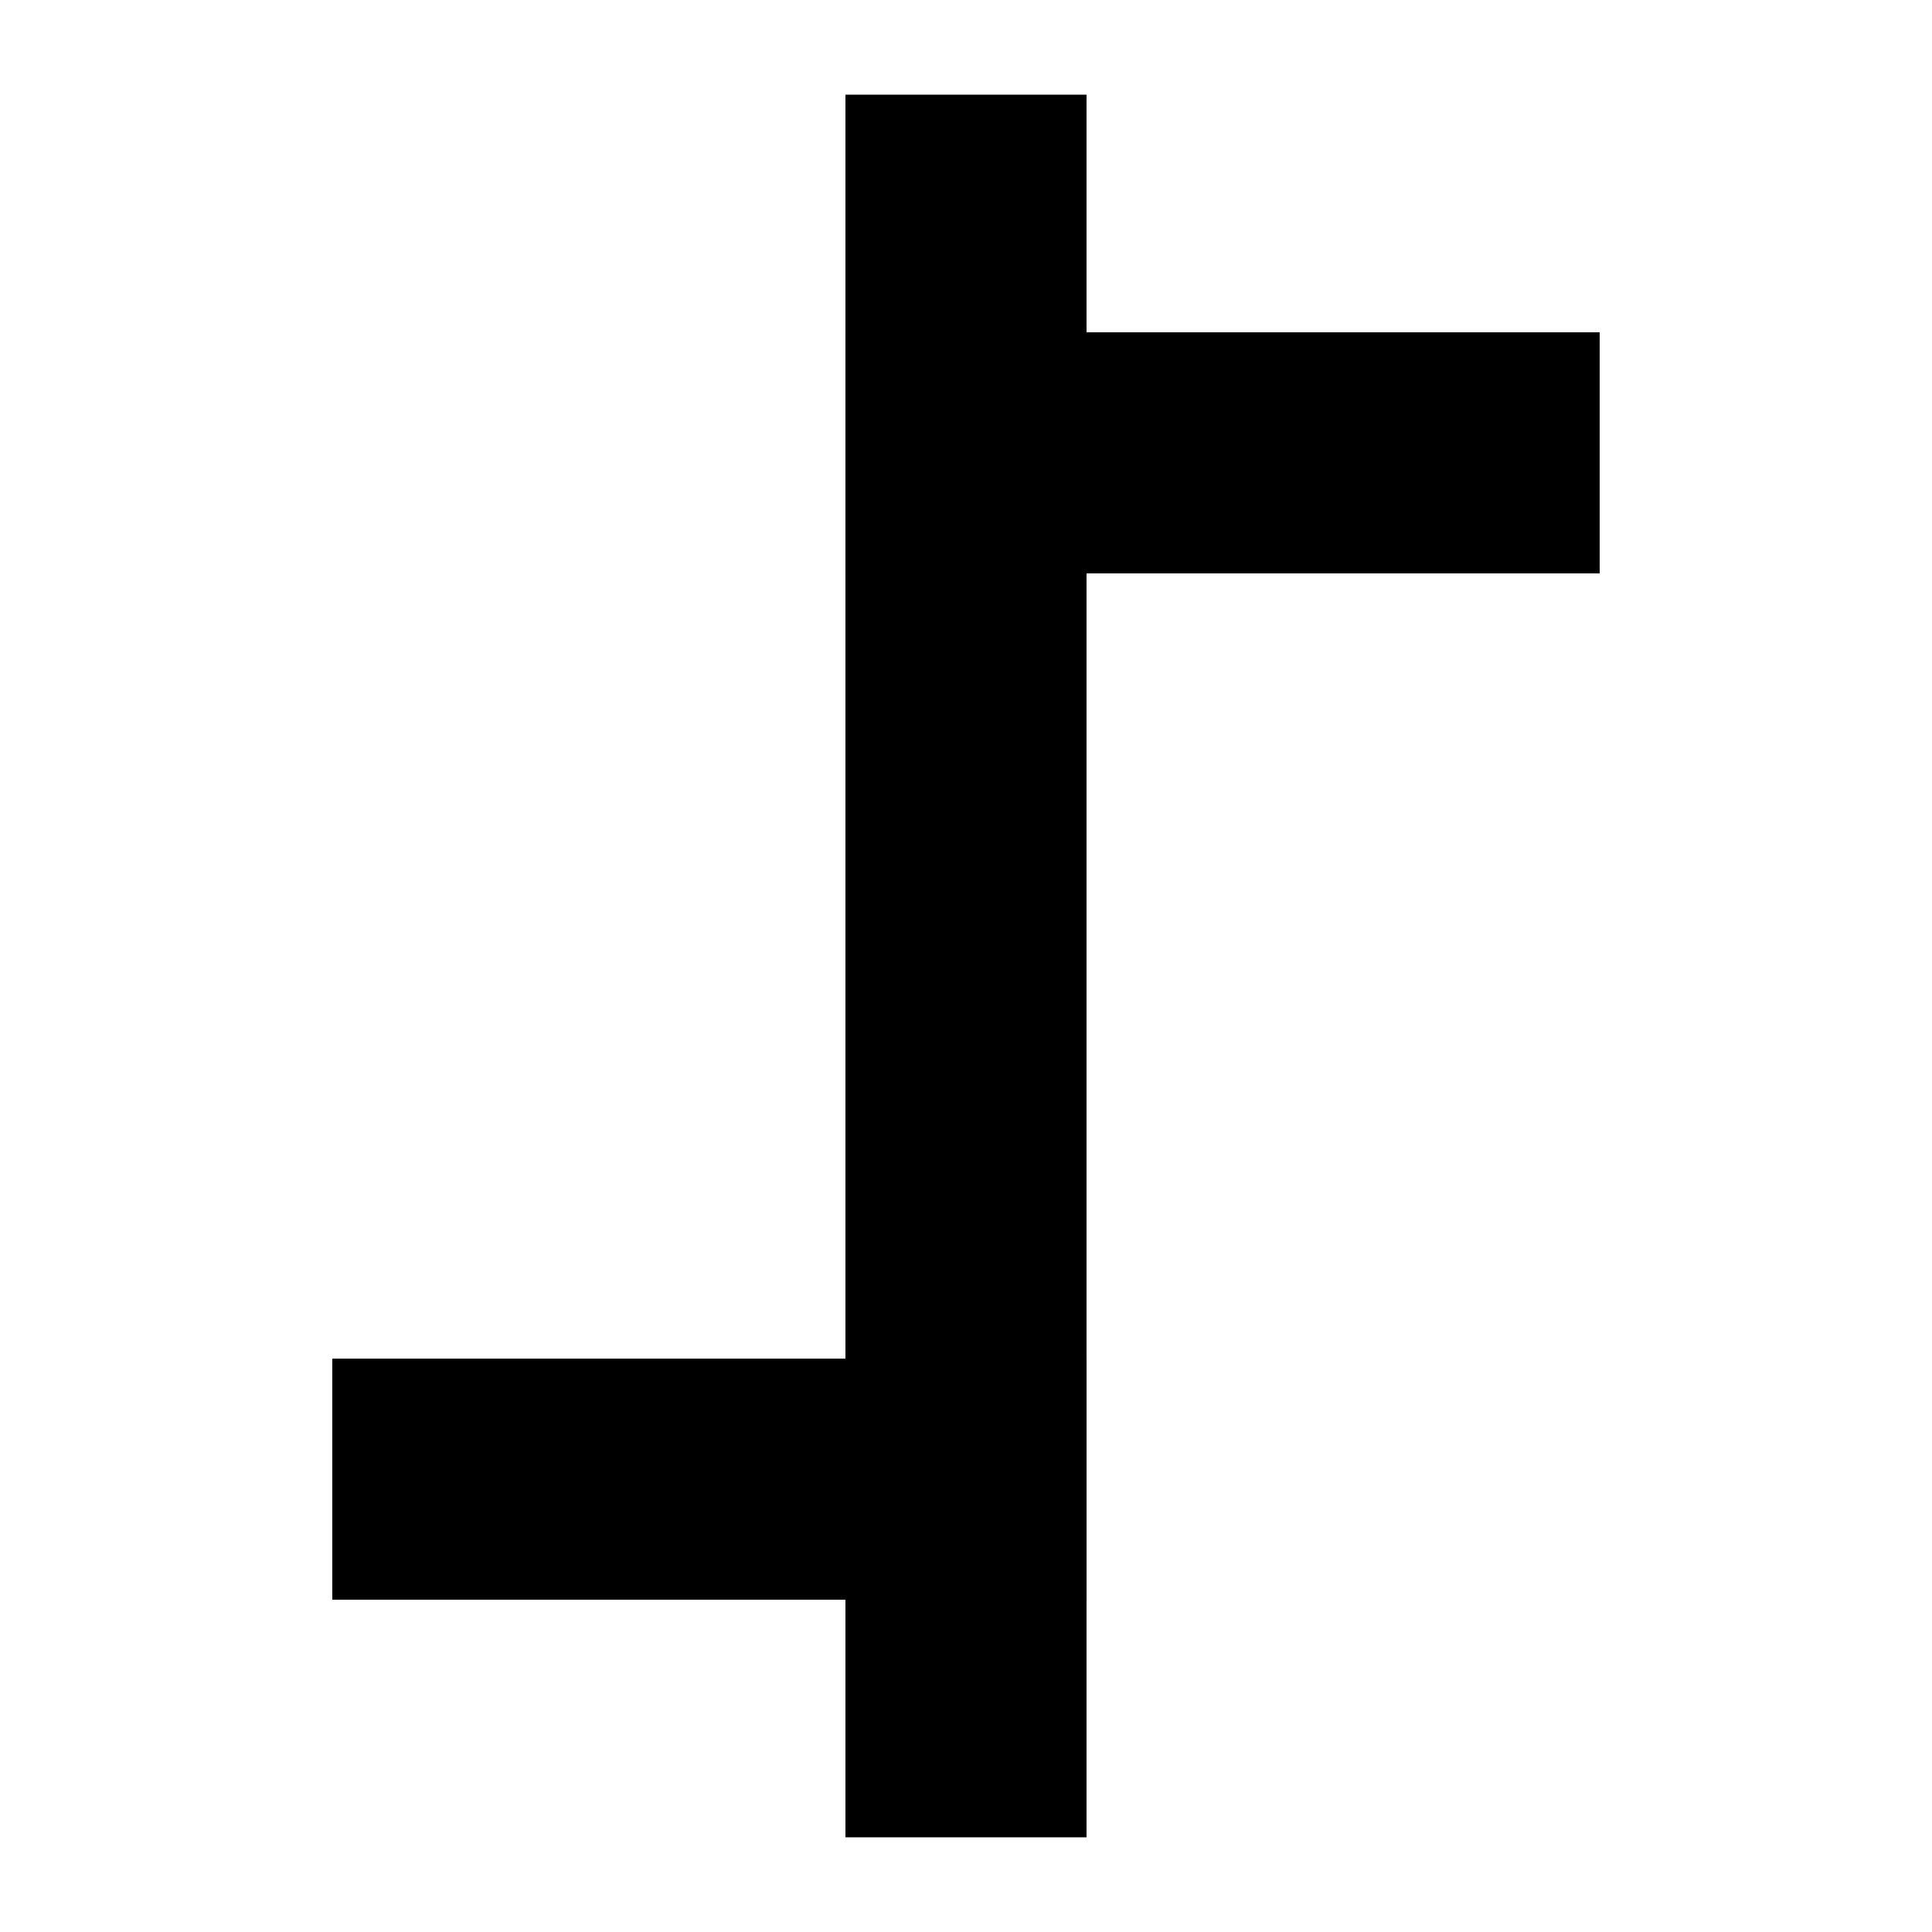 <?xml version="1.0" encoding="UTF-8"?>
<!-- Uploaded to: SVG Repo, www.svgrepo.com, Generator: SVG Repo Mixer Tools -->
<svg fill="#000000" width="800px" height="800px" version="1.1" viewBox="144 144 512 512" xmlns="http://www.w3.org/2000/svg">
 <g>
  <path d="m368.05 232.06h199.88v63.891h-199.88z"/>
  <path d="m232.06 504.05h199.88v63.891h-199.88z"/>
  <path d="m368.05 169.09h63.891v461.82h-63.891z"/>
 </g>
</svg>